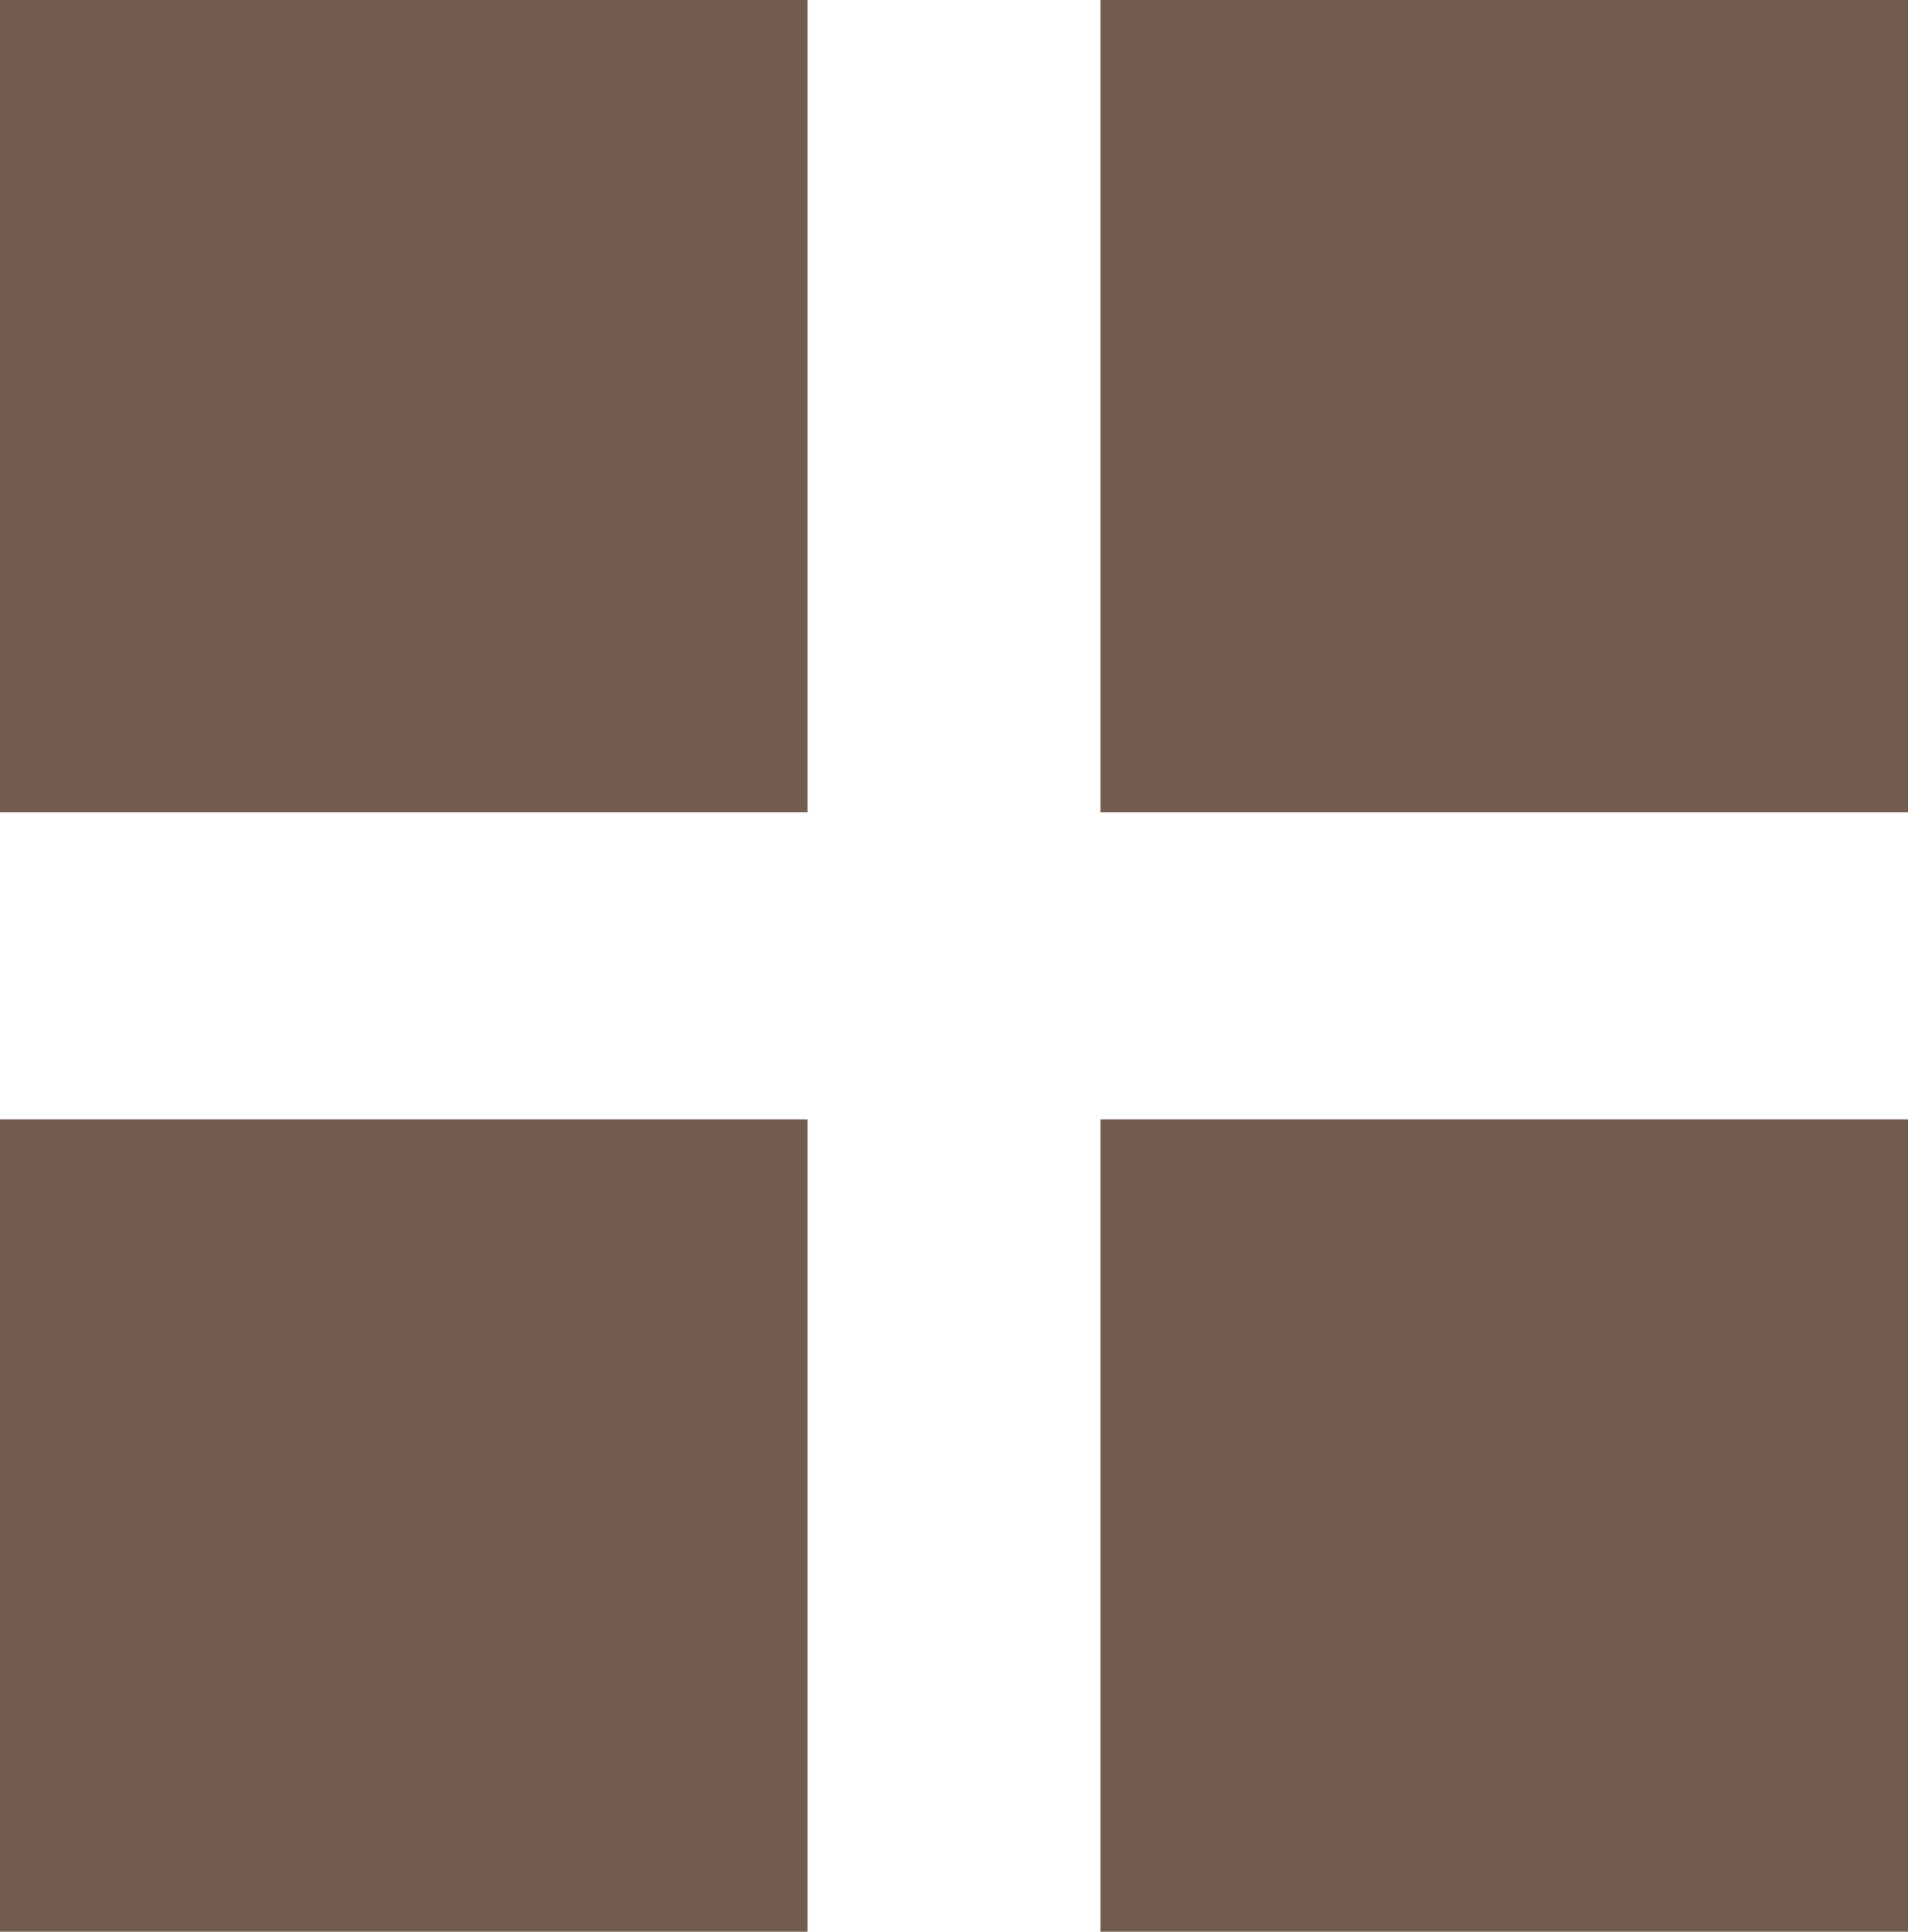 <svg xmlns="http://www.w3.org/2000/svg" width="10.462" height="10.59" viewBox="0 0 10.462 10.59"><defs><style>.cls-1{fill:#735d4e;}</style></defs><title>icon_gallery</title><g id="レイヤー_2" data-name="レイヤー 2"><g id="レイヤー_1-2" data-name="レイヤー 1"><rect class="cls-1" width="4.428" height="4.453"/><rect class="cls-1" x="6.034" width="4.428" height="4.453"/><rect class="cls-1" y="6.137" width="4.428" height="4.453"/><rect class="cls-1" x="6.034" y="6.137" width="4.428" height="4.453"/></g></g></svg>